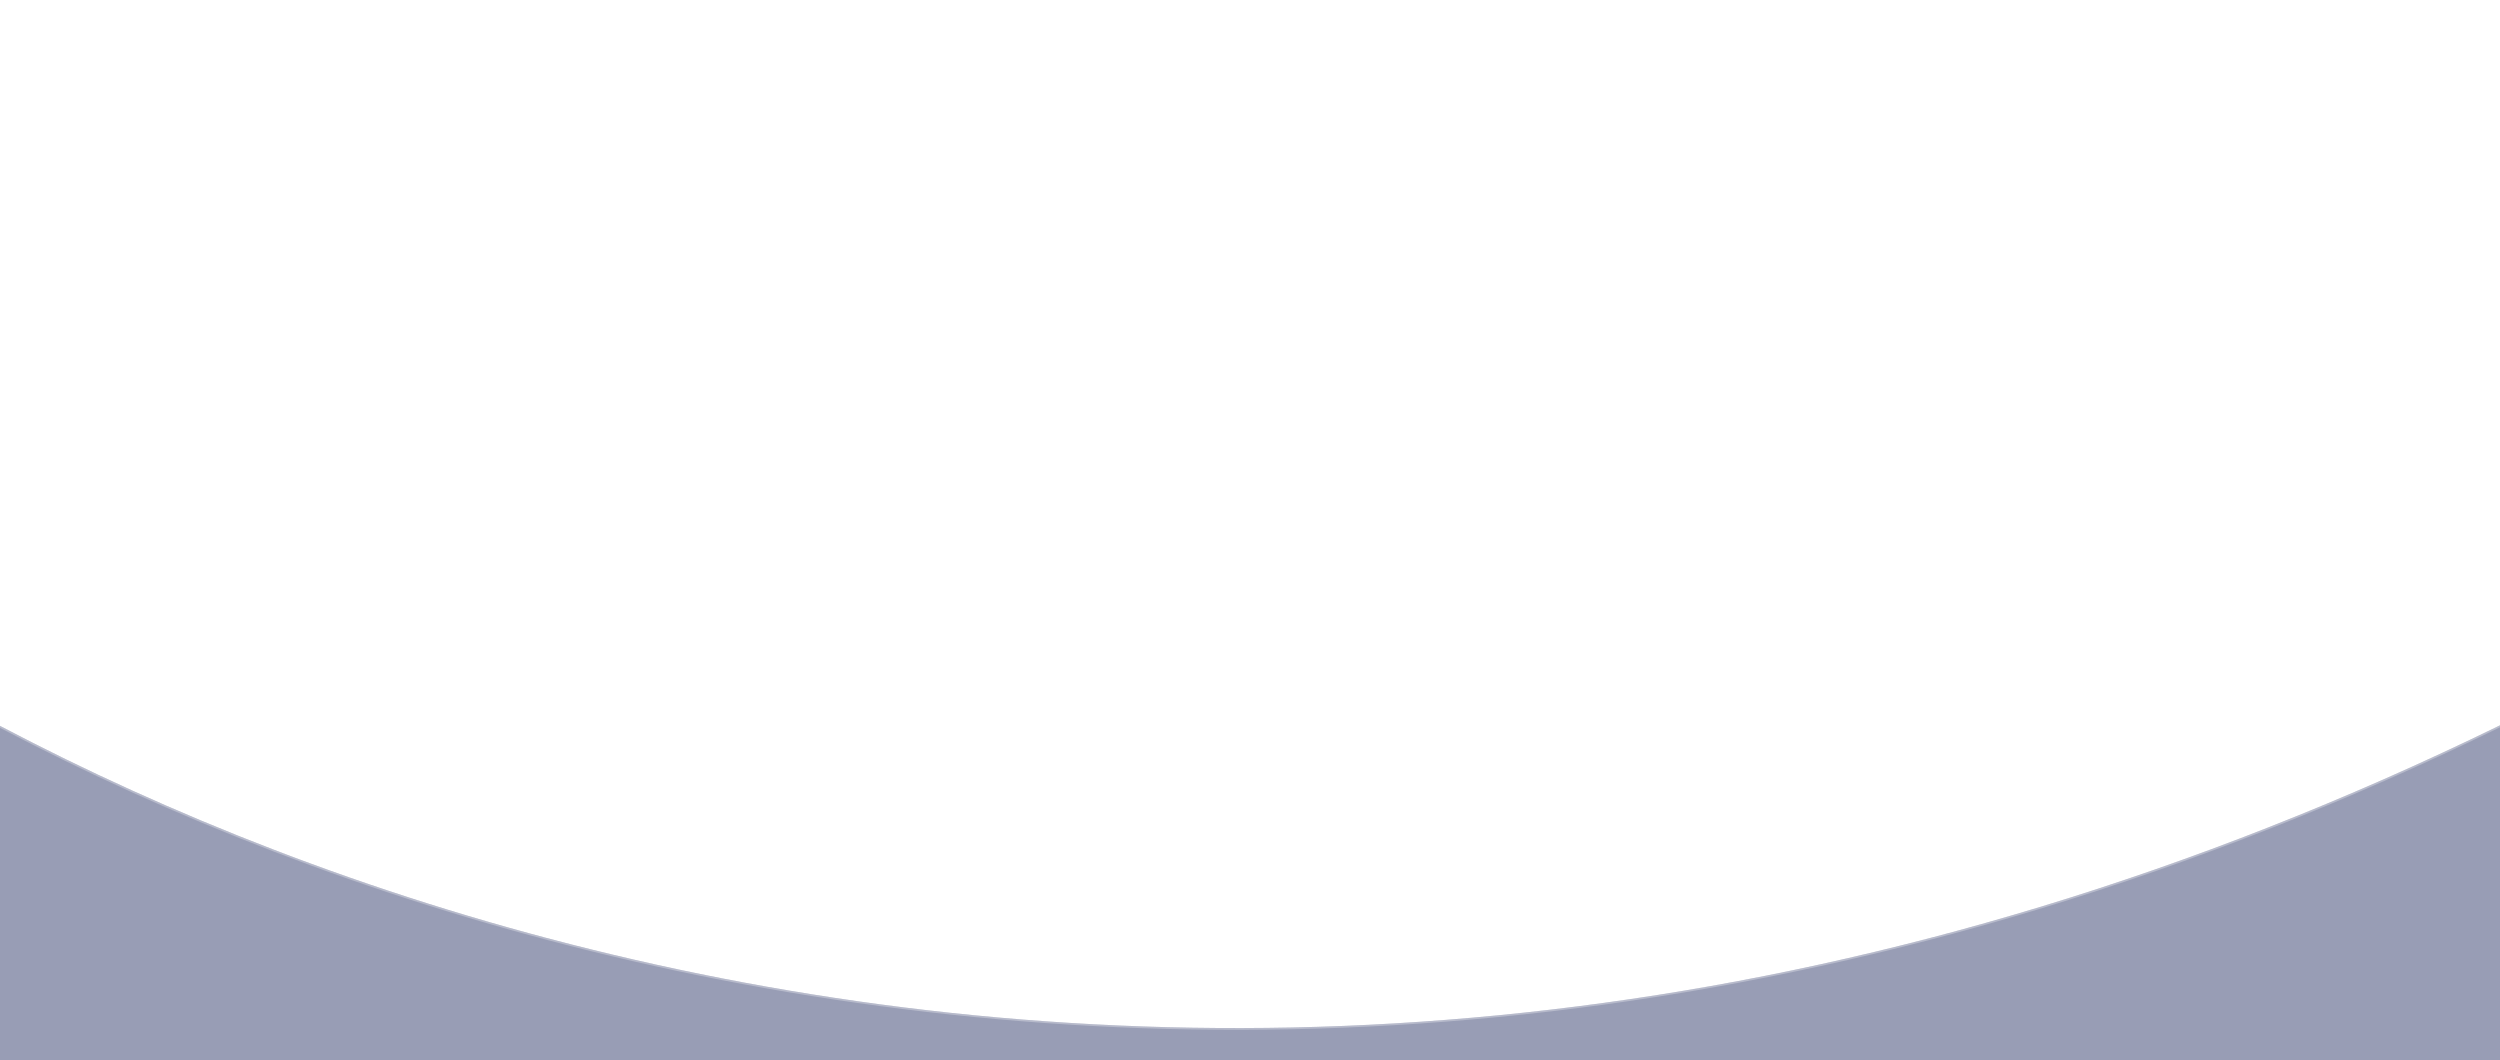 <svg width="712" height="302" viewBox="0 0 712 302" fill="none" xmlns="http://www.w3.org/2000/svg">
<g filter="url(#filter0_bd)">
<path d="M745.5 139.396C1131.49 -68.051 1354.07 133.176 1419.51 263.367C1420.87 266.06 1421.5 268.962 1421.5 271.976V424.896C1421.5 435.942 1412.55 444.896 1401.5 444.896H-84C-95.046 444.896 -104 435.942 -104 424.896V131.22C-104 114.077 -83.544 104.366 -69.562 114.284C73.234 215.577 387.852 331.609 745.5 139.396Z" fill="#323D6D" fill-opacity="0.5"/>
<path d="M1419.29 263.479C1386.59 198.432 1314.63 115.627 1202.63 75.002C1090.63 34.381 938.565 35.92 745.618 139.617C387.867 331.885 73.146 215.821 -69.707 114.488C-83.538 104.677 -103.75 114.298 -103.75 131.22V424.896C-103.75 435.804 -94.908 444.646 -84 444.646H1401.5C1412.41 444.646 1421.25 435.804 1421.25 424.896V271.976C1421.25 268.998 1420.62 266.135 1419.29 263.479Z" stroke="white" stroke-opacity="0.3" stroke-width="0.5"/>
</g>
<defs>
<filter id="filter0_bd" x="-204" y="0" width="1725.5" height="594.896" filterUnits="userSpaceOnUse" color-interpolation-filters="sRGB">
<feFlood flood-opacity="0" result="BackgroundImageFix"/>
<feGaussianBlur in="BackgroundImage" stdDeviation="20"/>
<feComposite in2="SourceAlpha" operator="in" result="effect1_backgroundBlur"/>
<feColorMatrix in="SourceAlpha" type="matrix" values="0 0 0 0 0 0 0 0 0 0 0 0 0 0 0 0 0 0 127 0"/>
<feOffset dy="50"/>
<feGaussianBlur stdDeviation="50"/>
<feColorMatrix type="matrix" values="0 0 0 0 0 0 0 0 0 0 0 0 0 0 0 0 0 0 0.25 0"/>
<feBlend mode="normal" in2="effect1_backgroundBlur" result="effect2_dropShadow"/>
<feBlend mode="normal" in="SourceGraphic" in2="effect2_dropShadow" result="shape"/>
</filter>
</defs>
</svg>
